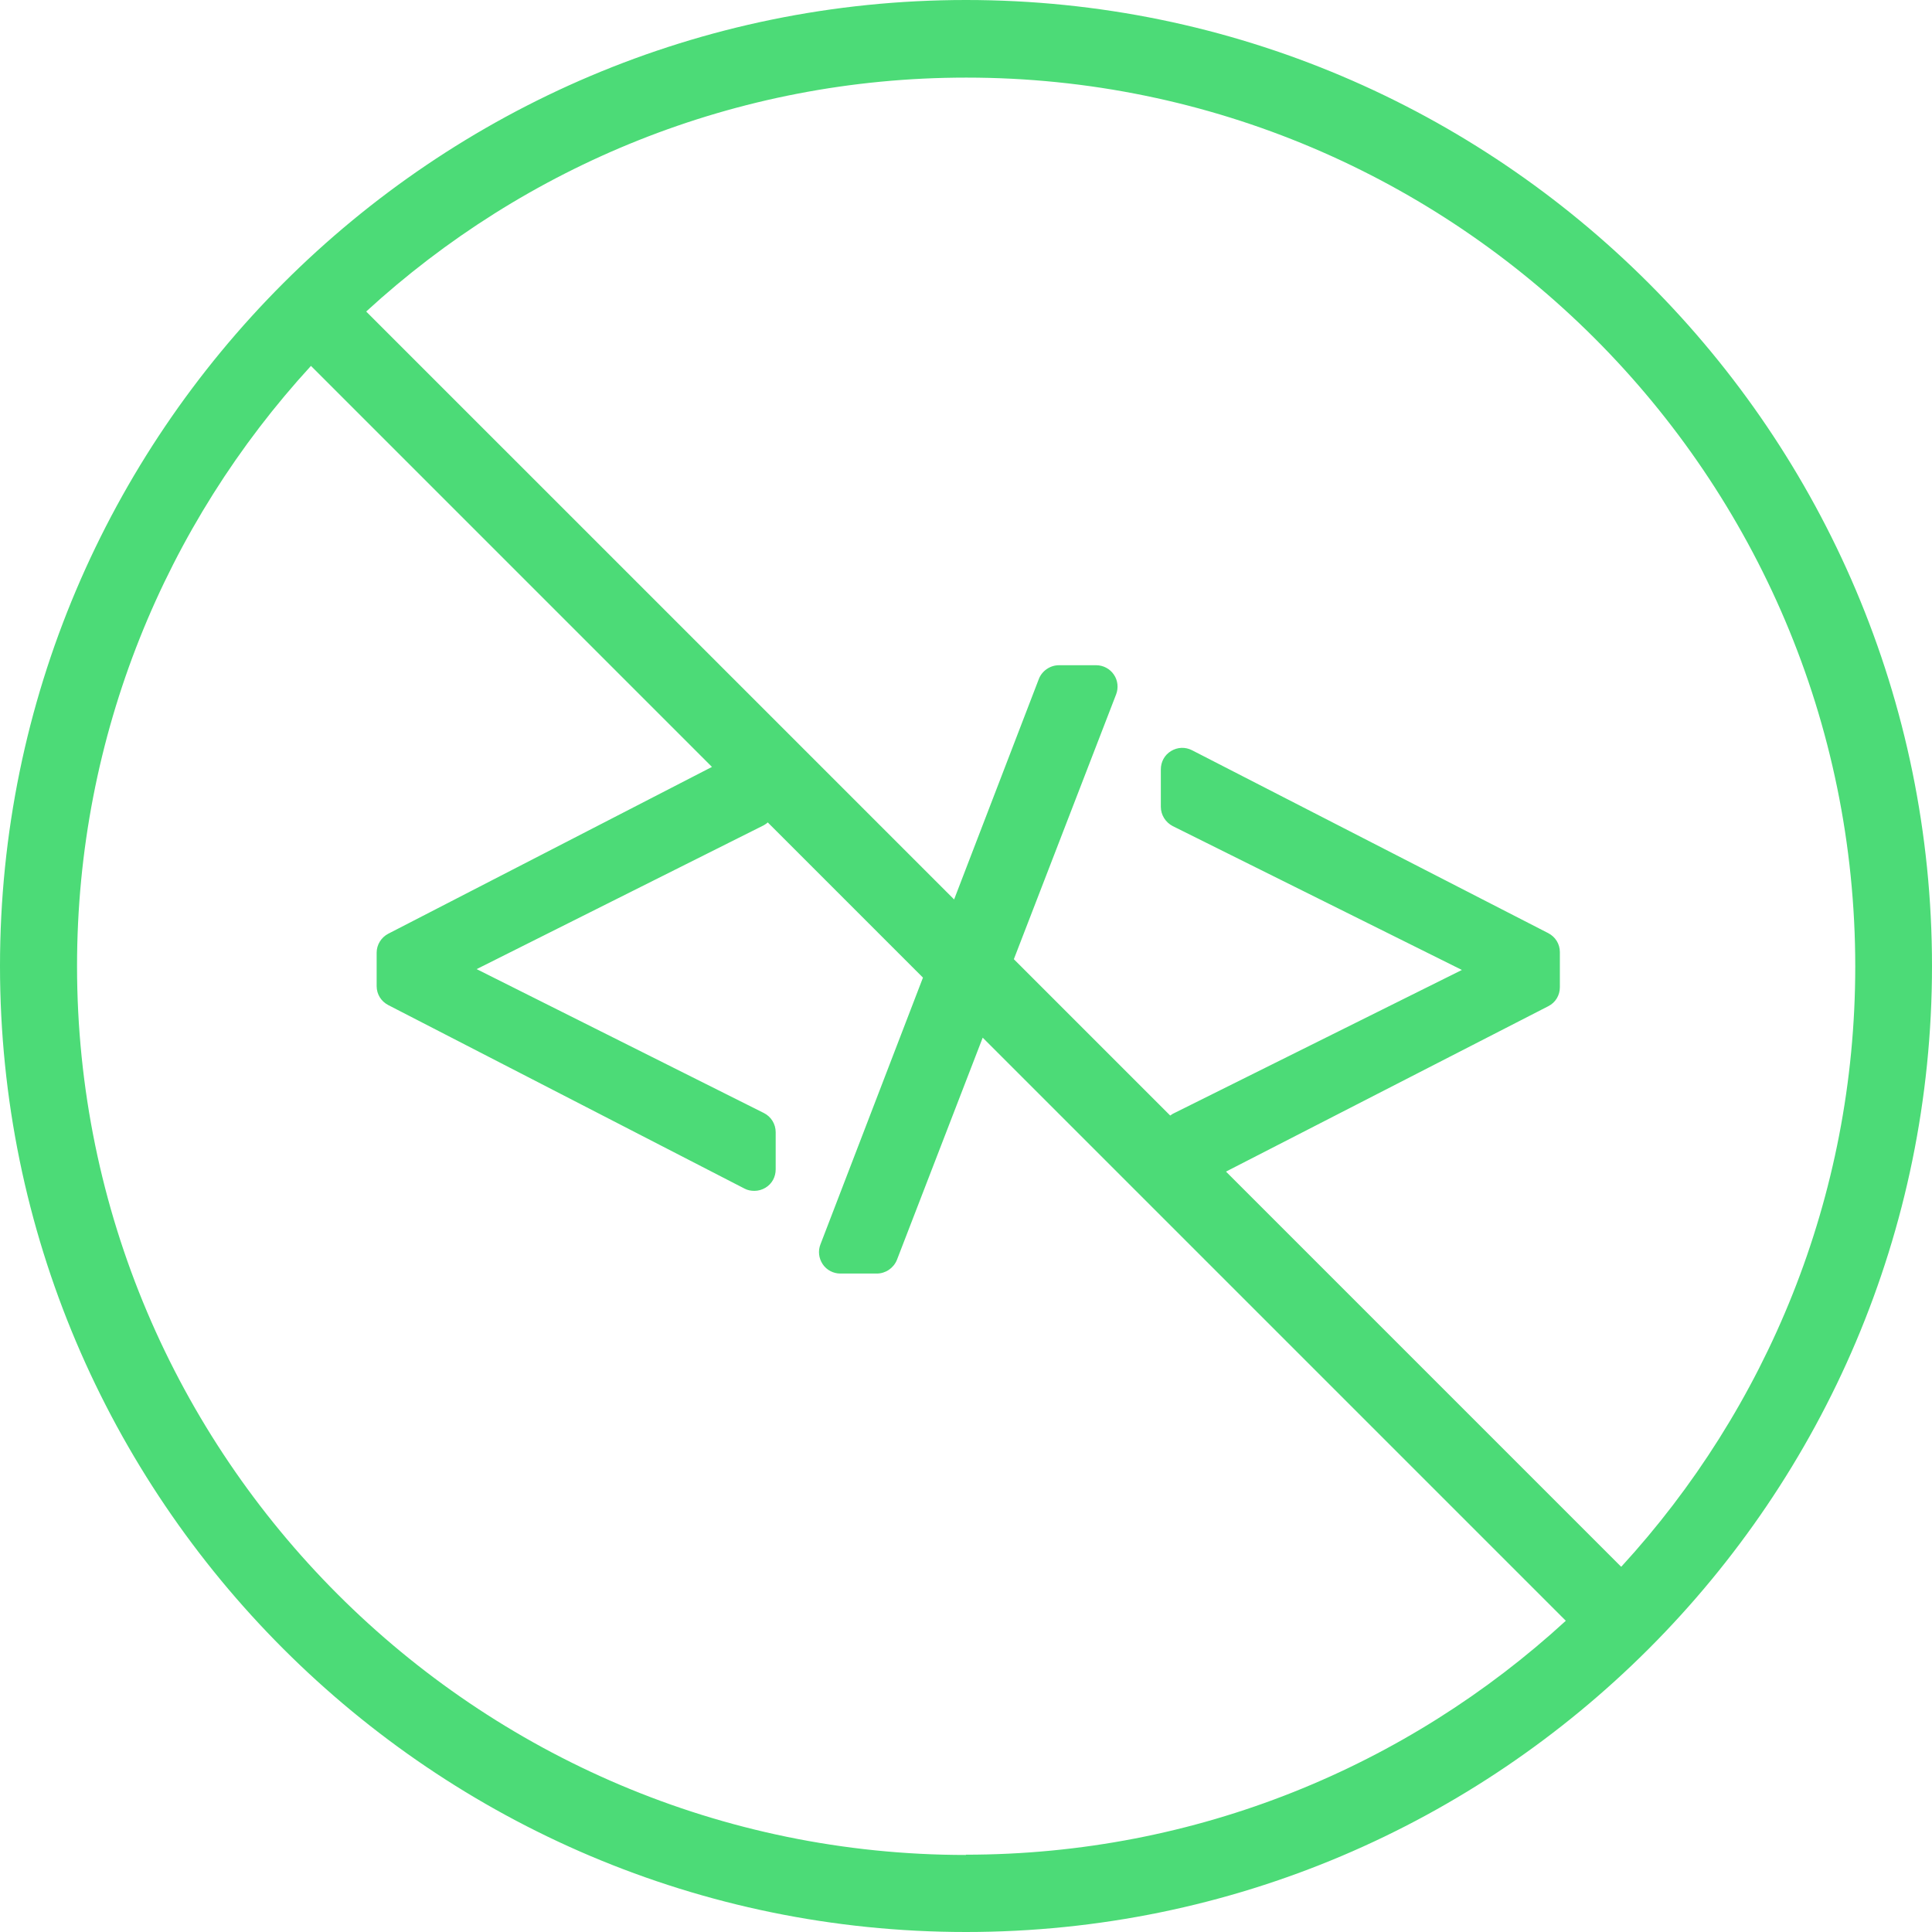 <svg xmlns="http://www.w3.org/2000/svg" width="65" height="65" viewBox="0 0 65 65" fill="none"><path d="M32.5 0C14.578 0 0 14.578 0 32.5C0 50.422 14.578 65 32.5 65C50.422 65 65 50.422 65 32.5C65 14.578 50.422 0 32.5 0ZM32.5 62.408C16.007 62.408 2.592 48.993 2.592 32.5C2.592 24.725 5.583 17.627 10.462 12.31L23.953 25.802L13.063 31.414C12.825 31.538 12.672 31.785 12.672 32.052V33.176C12.672 33.453 12.825 33.691 13.063 33.815L25.049 39.989C25.154 40.046 25.268 40.065 25.383 40.065C25.516 40.065 25.64 40.027 25.754 39.96C25.973 39.827 26.097 39.598 26.097 39.341V38.093C26.097 37.817 25.945 37.569 25.697 37.445L16.036 32.605L25.697 27.765C25.745 27.736 25.792 27.707 25.83 27.669L31.052 32.891L27.603 41.866C27.517 42.085 27.545 42.333 27.679 42.533C27.812 42.733 28.041 42.847 28.27 42.847H29.499C29.794 42.847 30.061 42.666 30.175 42.39L33.062 34.911L52.68 54.529C47.354 59.417 40.265 62.399 32.49 62.399L32.5 62.408ZM54.529 52.699L41.247 39.417L52.09 33.853C52.337 33.729 52.48 33.481 52.48 33.215V32.033C52.48 31.757 52.328 31.519 52.09 31.395L40.103 25.24C39.875 25.125 39.617 25.135 39.398 25.268C39.179 25.402 39.055 25.63 39.055 25.888V27.145C39.055 27.422 39.217 27.669 39.455 27.793L49.184 32.633L39.455 37.474C39.455 37.474 39.398 37.512 39.37 37.531L34.11 32.271L37.55 23.363C37.636 23.143 37.607 22.886 37.474 22.696C37.34 22.496 37.111 22.381 36.883 22.381H35.625C35.33 22.381 35.053 22.572 34.949 22.848L32.1 30.261L12.32 10.481C17.646 5.593 24.735 2.611 32.51 2.611C49.002 2.611 62.418 16.026 62.418 32.519C62.418 40.294 59.426 47.392 54.548 52.709L54.529 52.699Z" fill="#4CDB77"/></svg>